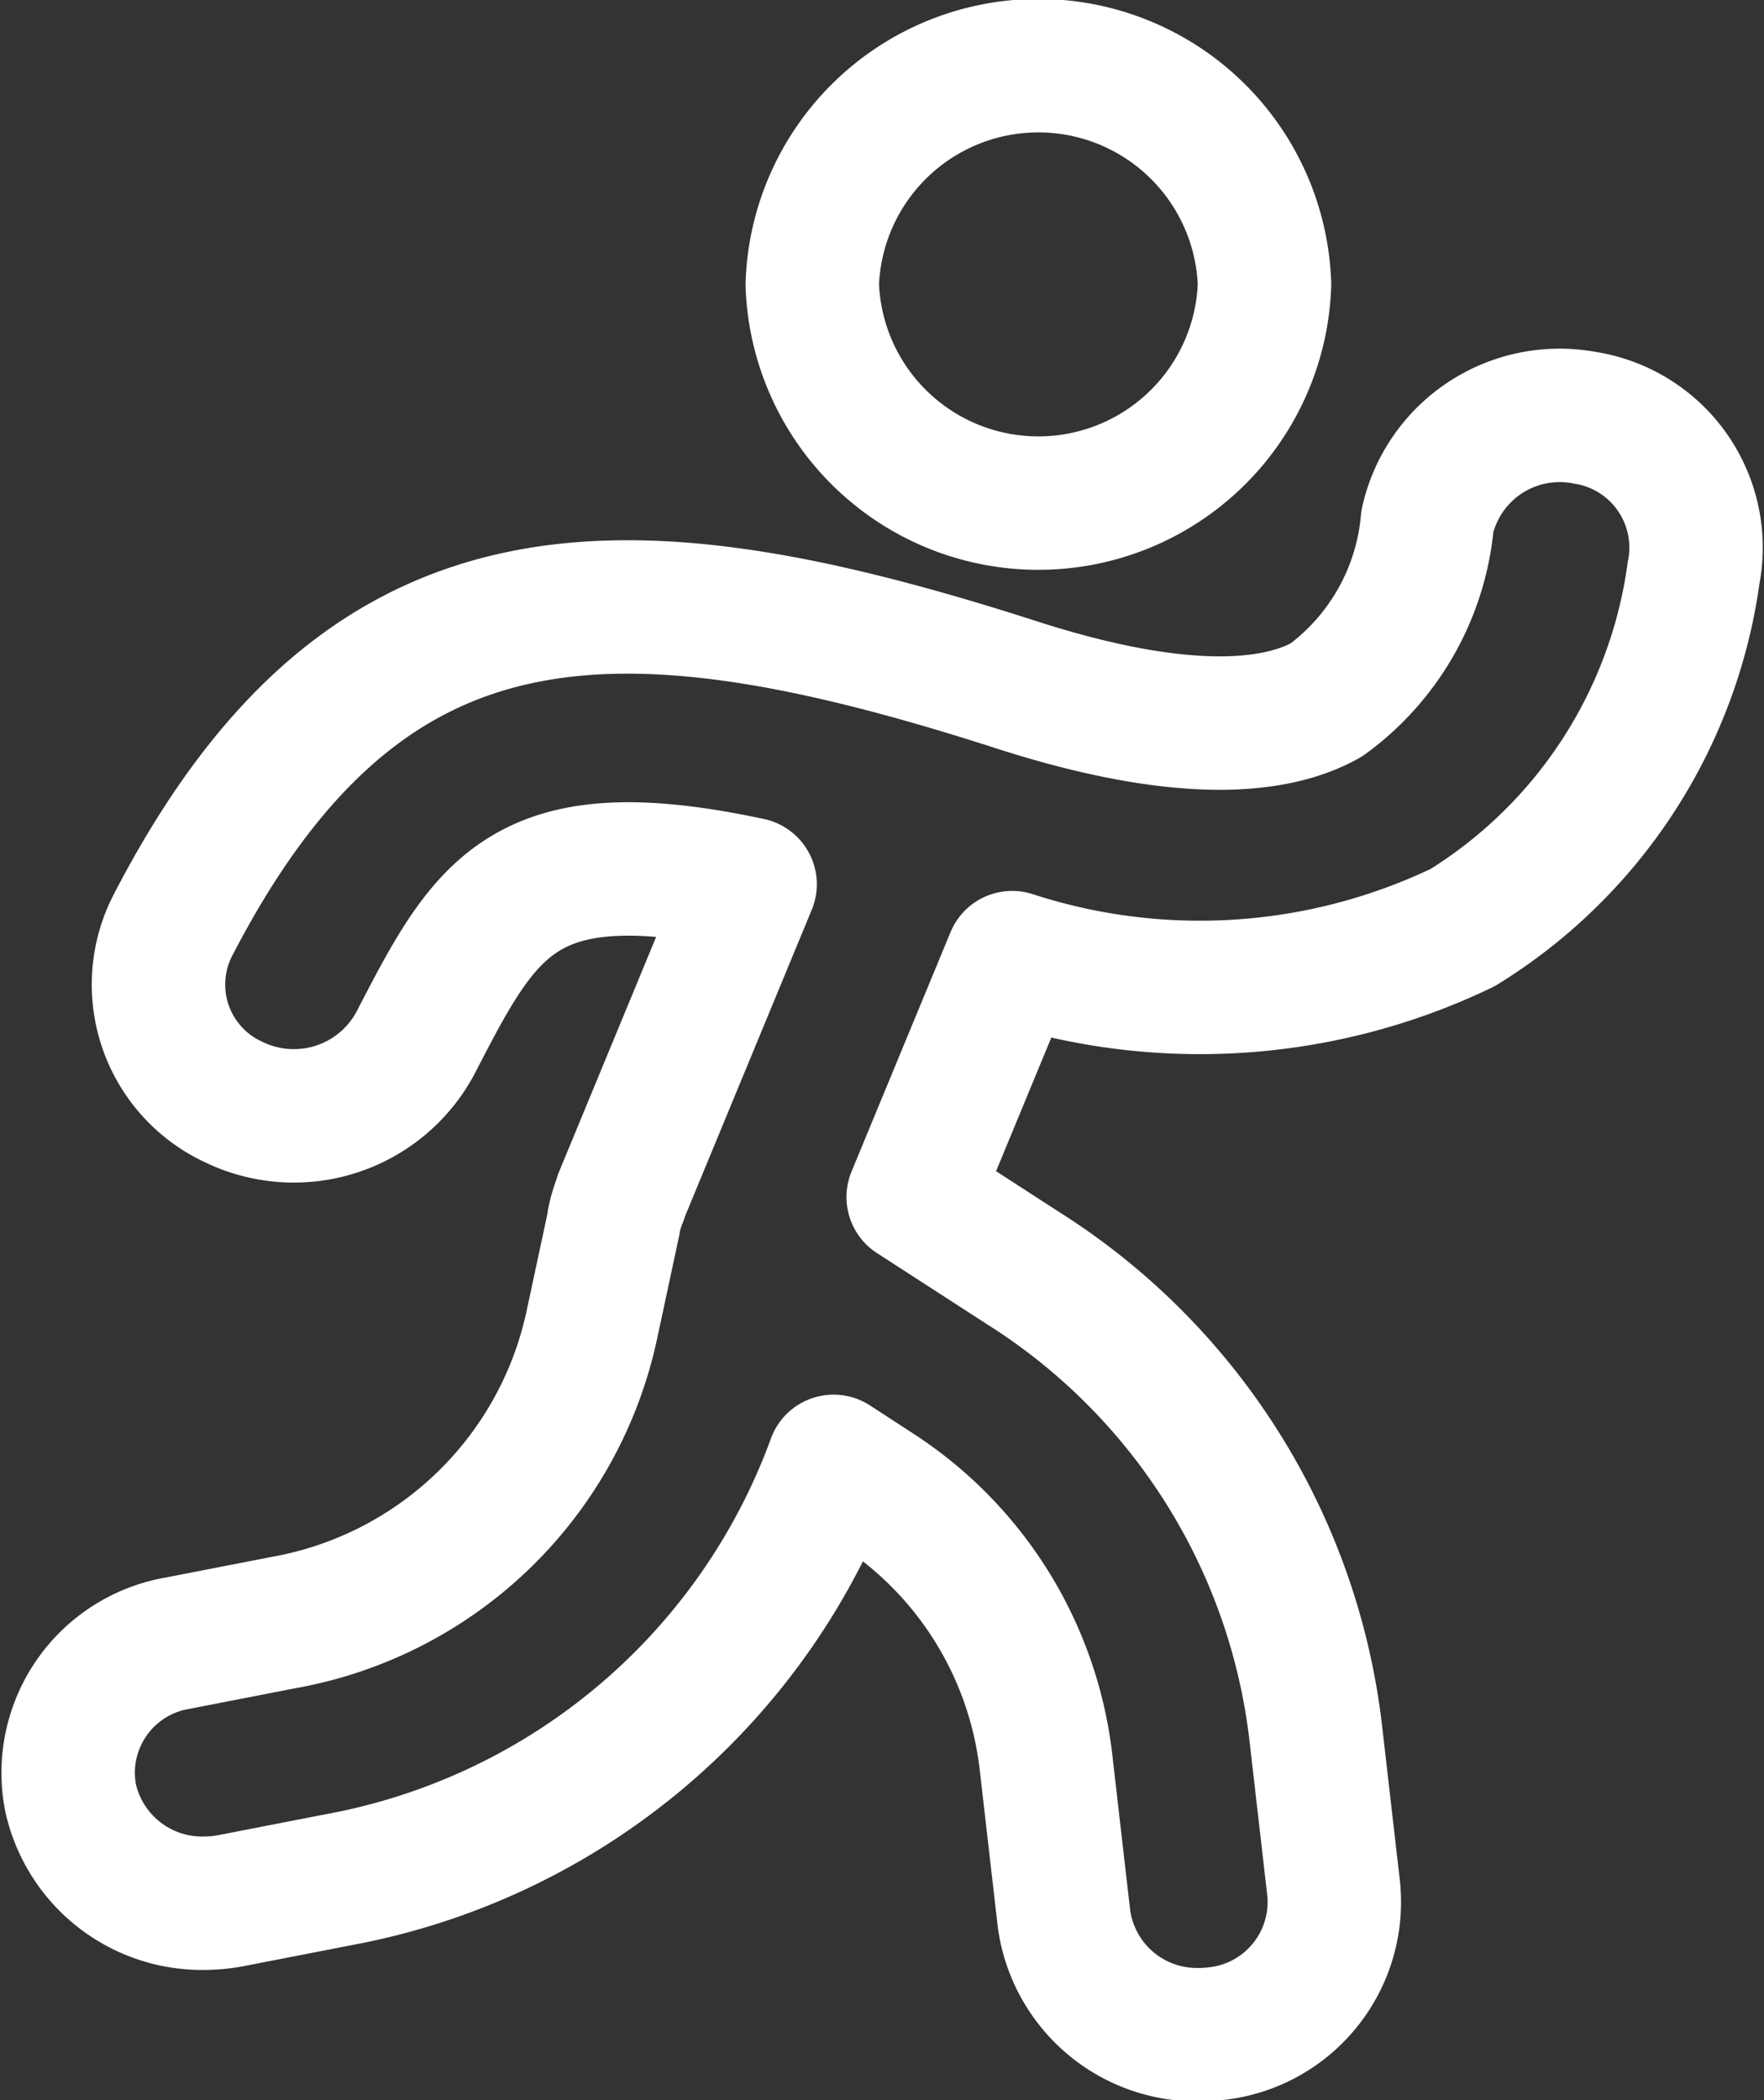 <svg xmlns="http://www.w3.org/2000/svg" xmlns:xlink="http://www.w3.org/1999/xlink" width="42.001" height="50" viewBox="0 0 42.001 50">
  <rect x="0" y="0" width="42.001" height="50" fill="#333333" stroke="none"/>
  <g>
    <g>
      <path d="M19.34,6.771a5.387,5.387,0,0,0,10.768,0,5.387,5.387,0,0,0-10.768,0" fill="none" stroke="#fff" stroke-linecap="round" stroke-linejoin="round" stroke-width="3.177"/>
      <path d="M37.786,9.956a3.228,3.228,0,0,0-3.8,2.452,5.917,5.917,0,0,1-2.406,4.258c-1.508.844-4.057.712-7.4-.369C14.671,13.24,8.656,13.242,4.111,22.04a3.079,3.079,0,0,0,1.445,4.194,3.283,3.283,0,0,0,4.335-1.4c1.68-3.252,2.561-4.937,7.969-3.781L14.781,28.5v.025a3.027,3.027,0,0,0-.168.546v.04l-.525,2.45a9.14,9.14,0,0,1-7.3,7.063l-2.571.5A3.129,3.129,0,0,0,1.68,42.8a3.206,3.206,0,0,0,3.168,2.513,3.533,3.533,0,0,0,.646-.06l2.569-.5a15.544,15.544,0,0,0,11.785-9.96l.961.625a8.952,8.952,0,0,1,4.092,6.5l.431,3.75a3.193,3.193,0,0,0,3.207,2.775,3.435,3.435,0,0,0,.36-.019,3.152,3.152,0,0,0,2.856-3.45l-.431-3.75a15.156,15.156,0,0,0-6.93-11.01L21.743,28.5,24.1,22.8a14.445,14.445,0,0,0,10.725-.715,11.8,11.8,0,0,0,5.5-8.448,3.129,3.129,0,0,0-2.526-3.681Z" fill="none" stroke="#fff" stroke-linecap="round" stroke-linejoin="round" stroke-width="3.177"/>
    </g>
  </g>
</svg>
